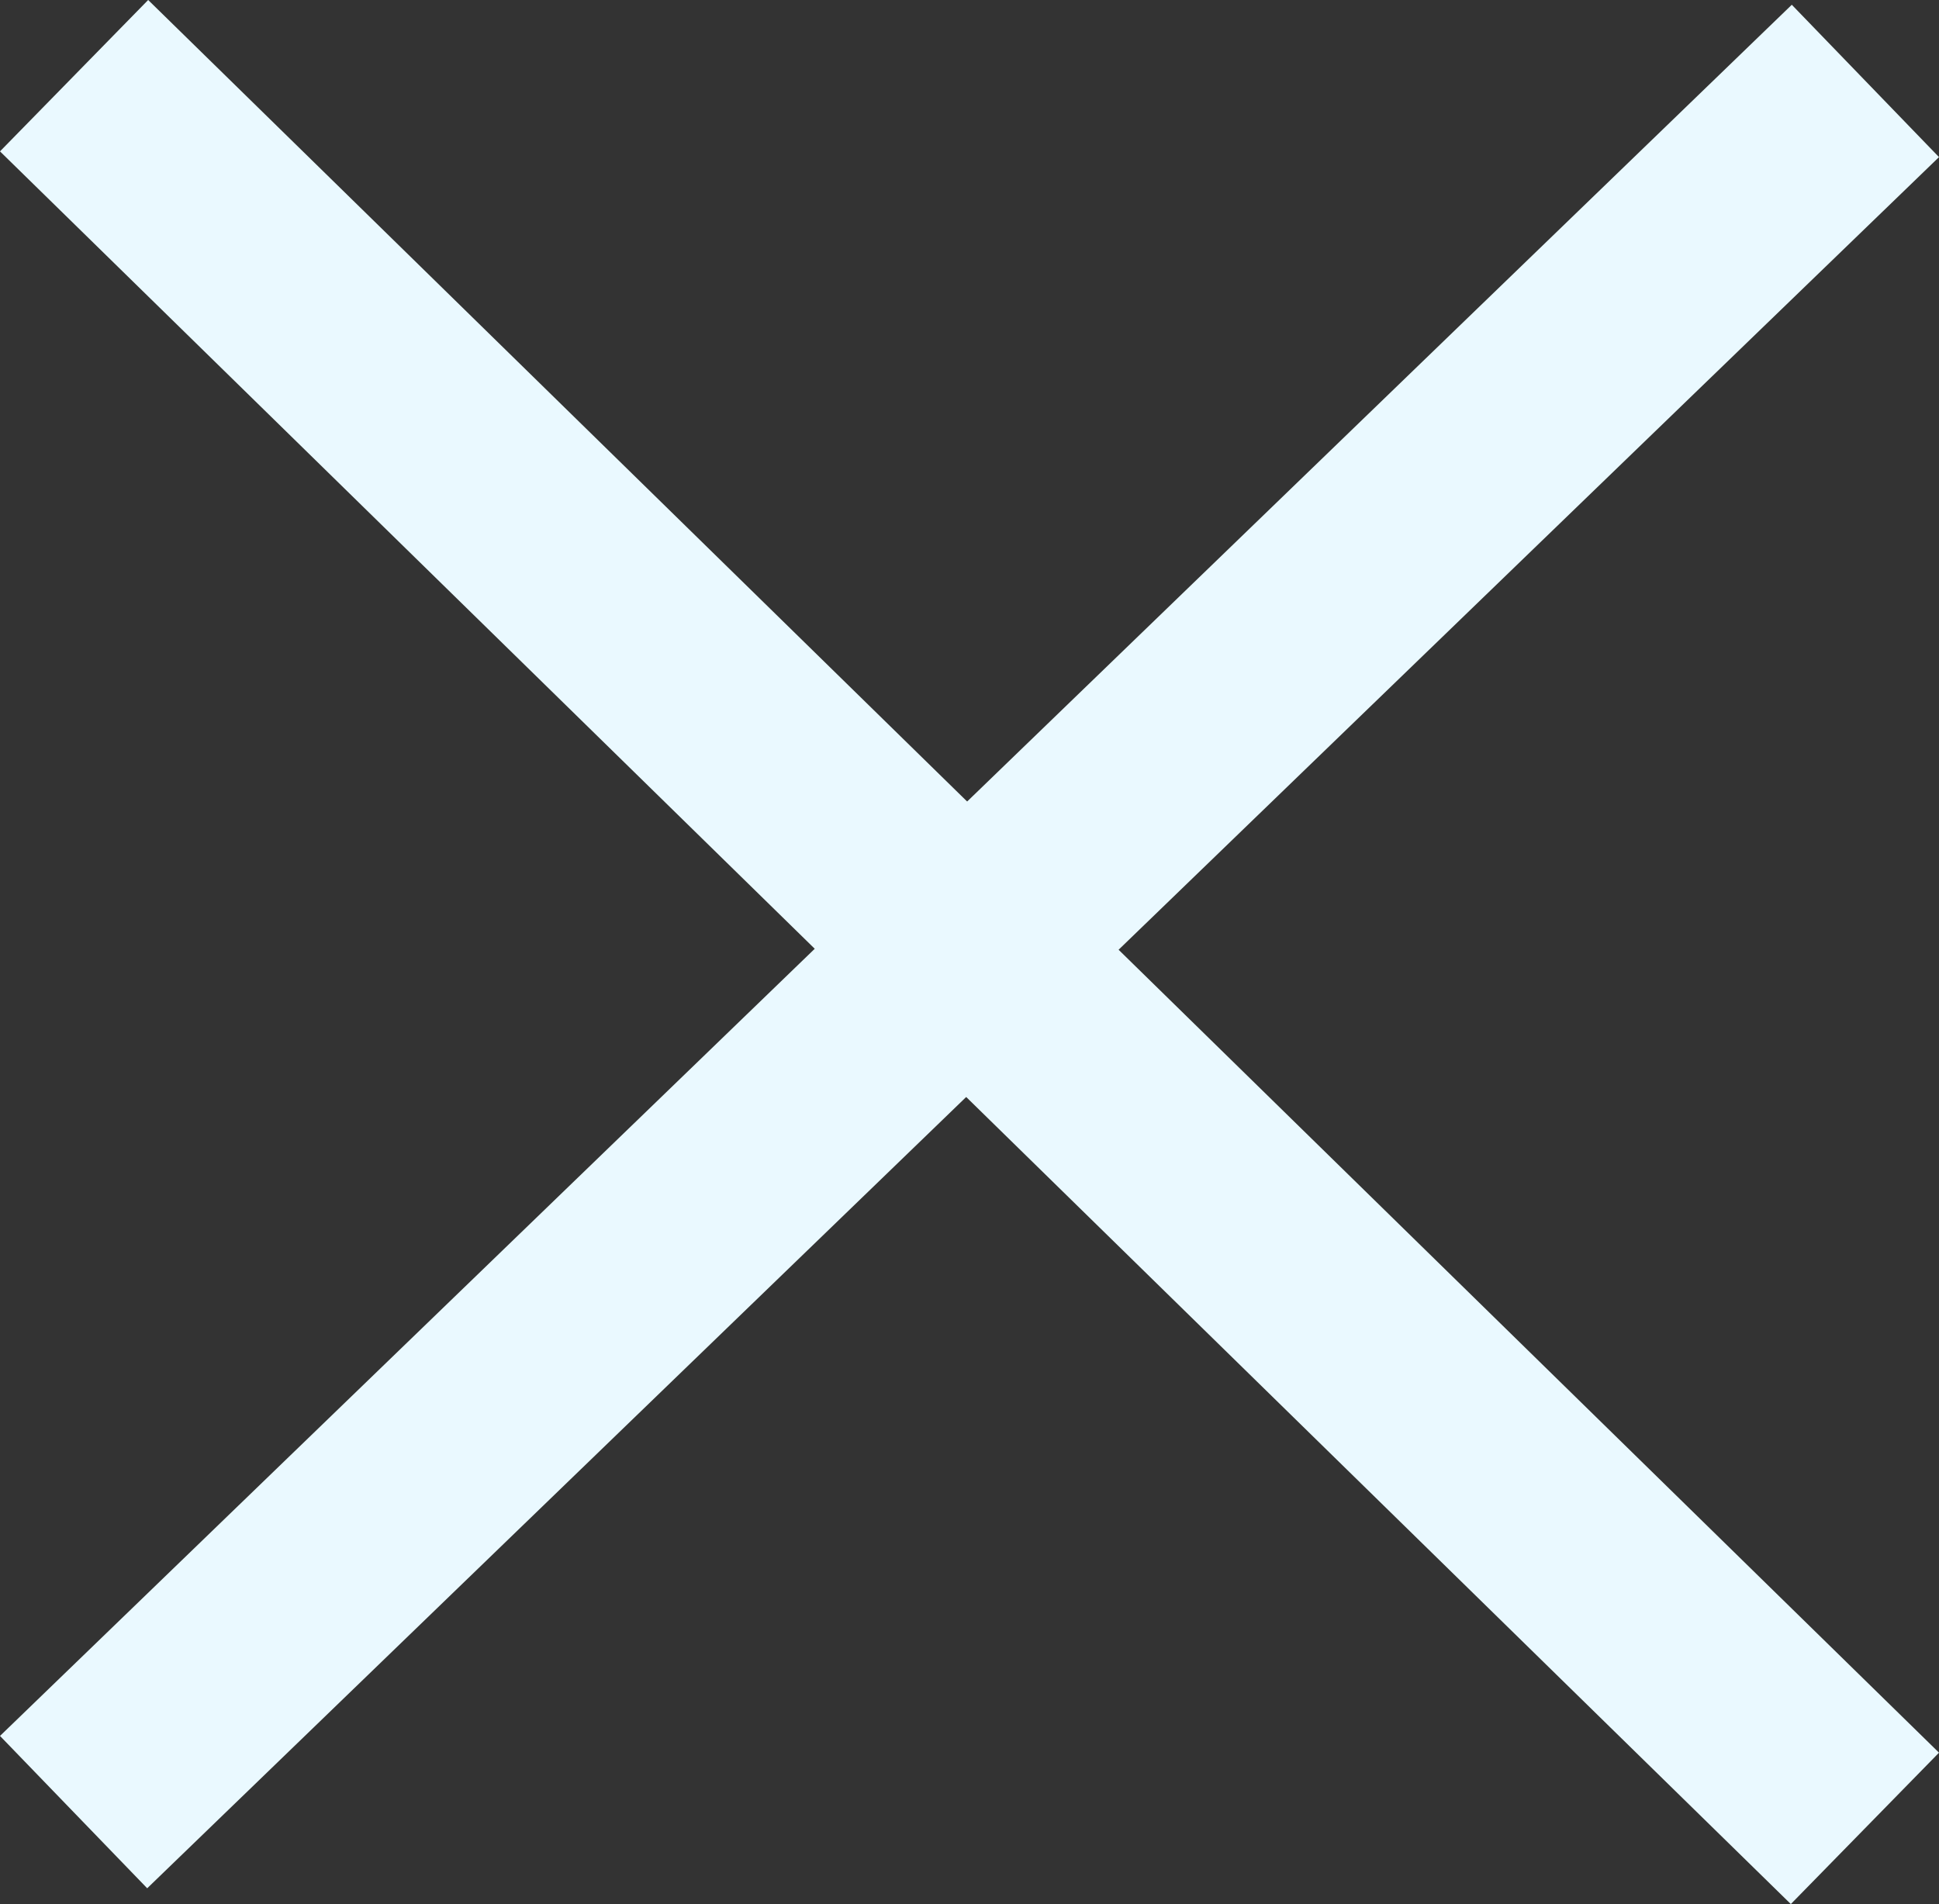 <svg xmlns="http://www.w3.org/2000/svg" width="18.306" height="17.977" viewBox="0 0 18.306 17.977">
  <rect x="0" y="0" width="18.306" height="17.977" fill="#333333" stroke="none"/>
  <g id="Group_1061" data-name="Group 1061" transform="translate(1.414 1.414)">
    <line id="Line_118" data-name="Line 118" x2="15.478" y2="15.149" transform="translate(0 0)" fill="none" stroke="#eaf9ff" stroke-linecap="square" stroke-width="2"/>
    <line id="Line_119" data-name="Line 119" y1="14.955" x2="15.478" transform="translate(0 0.045)" fill="none" stroke="#eaf9ff" stroke-linecap="square" stroke-width="2"/>
  </g>
</svg>

